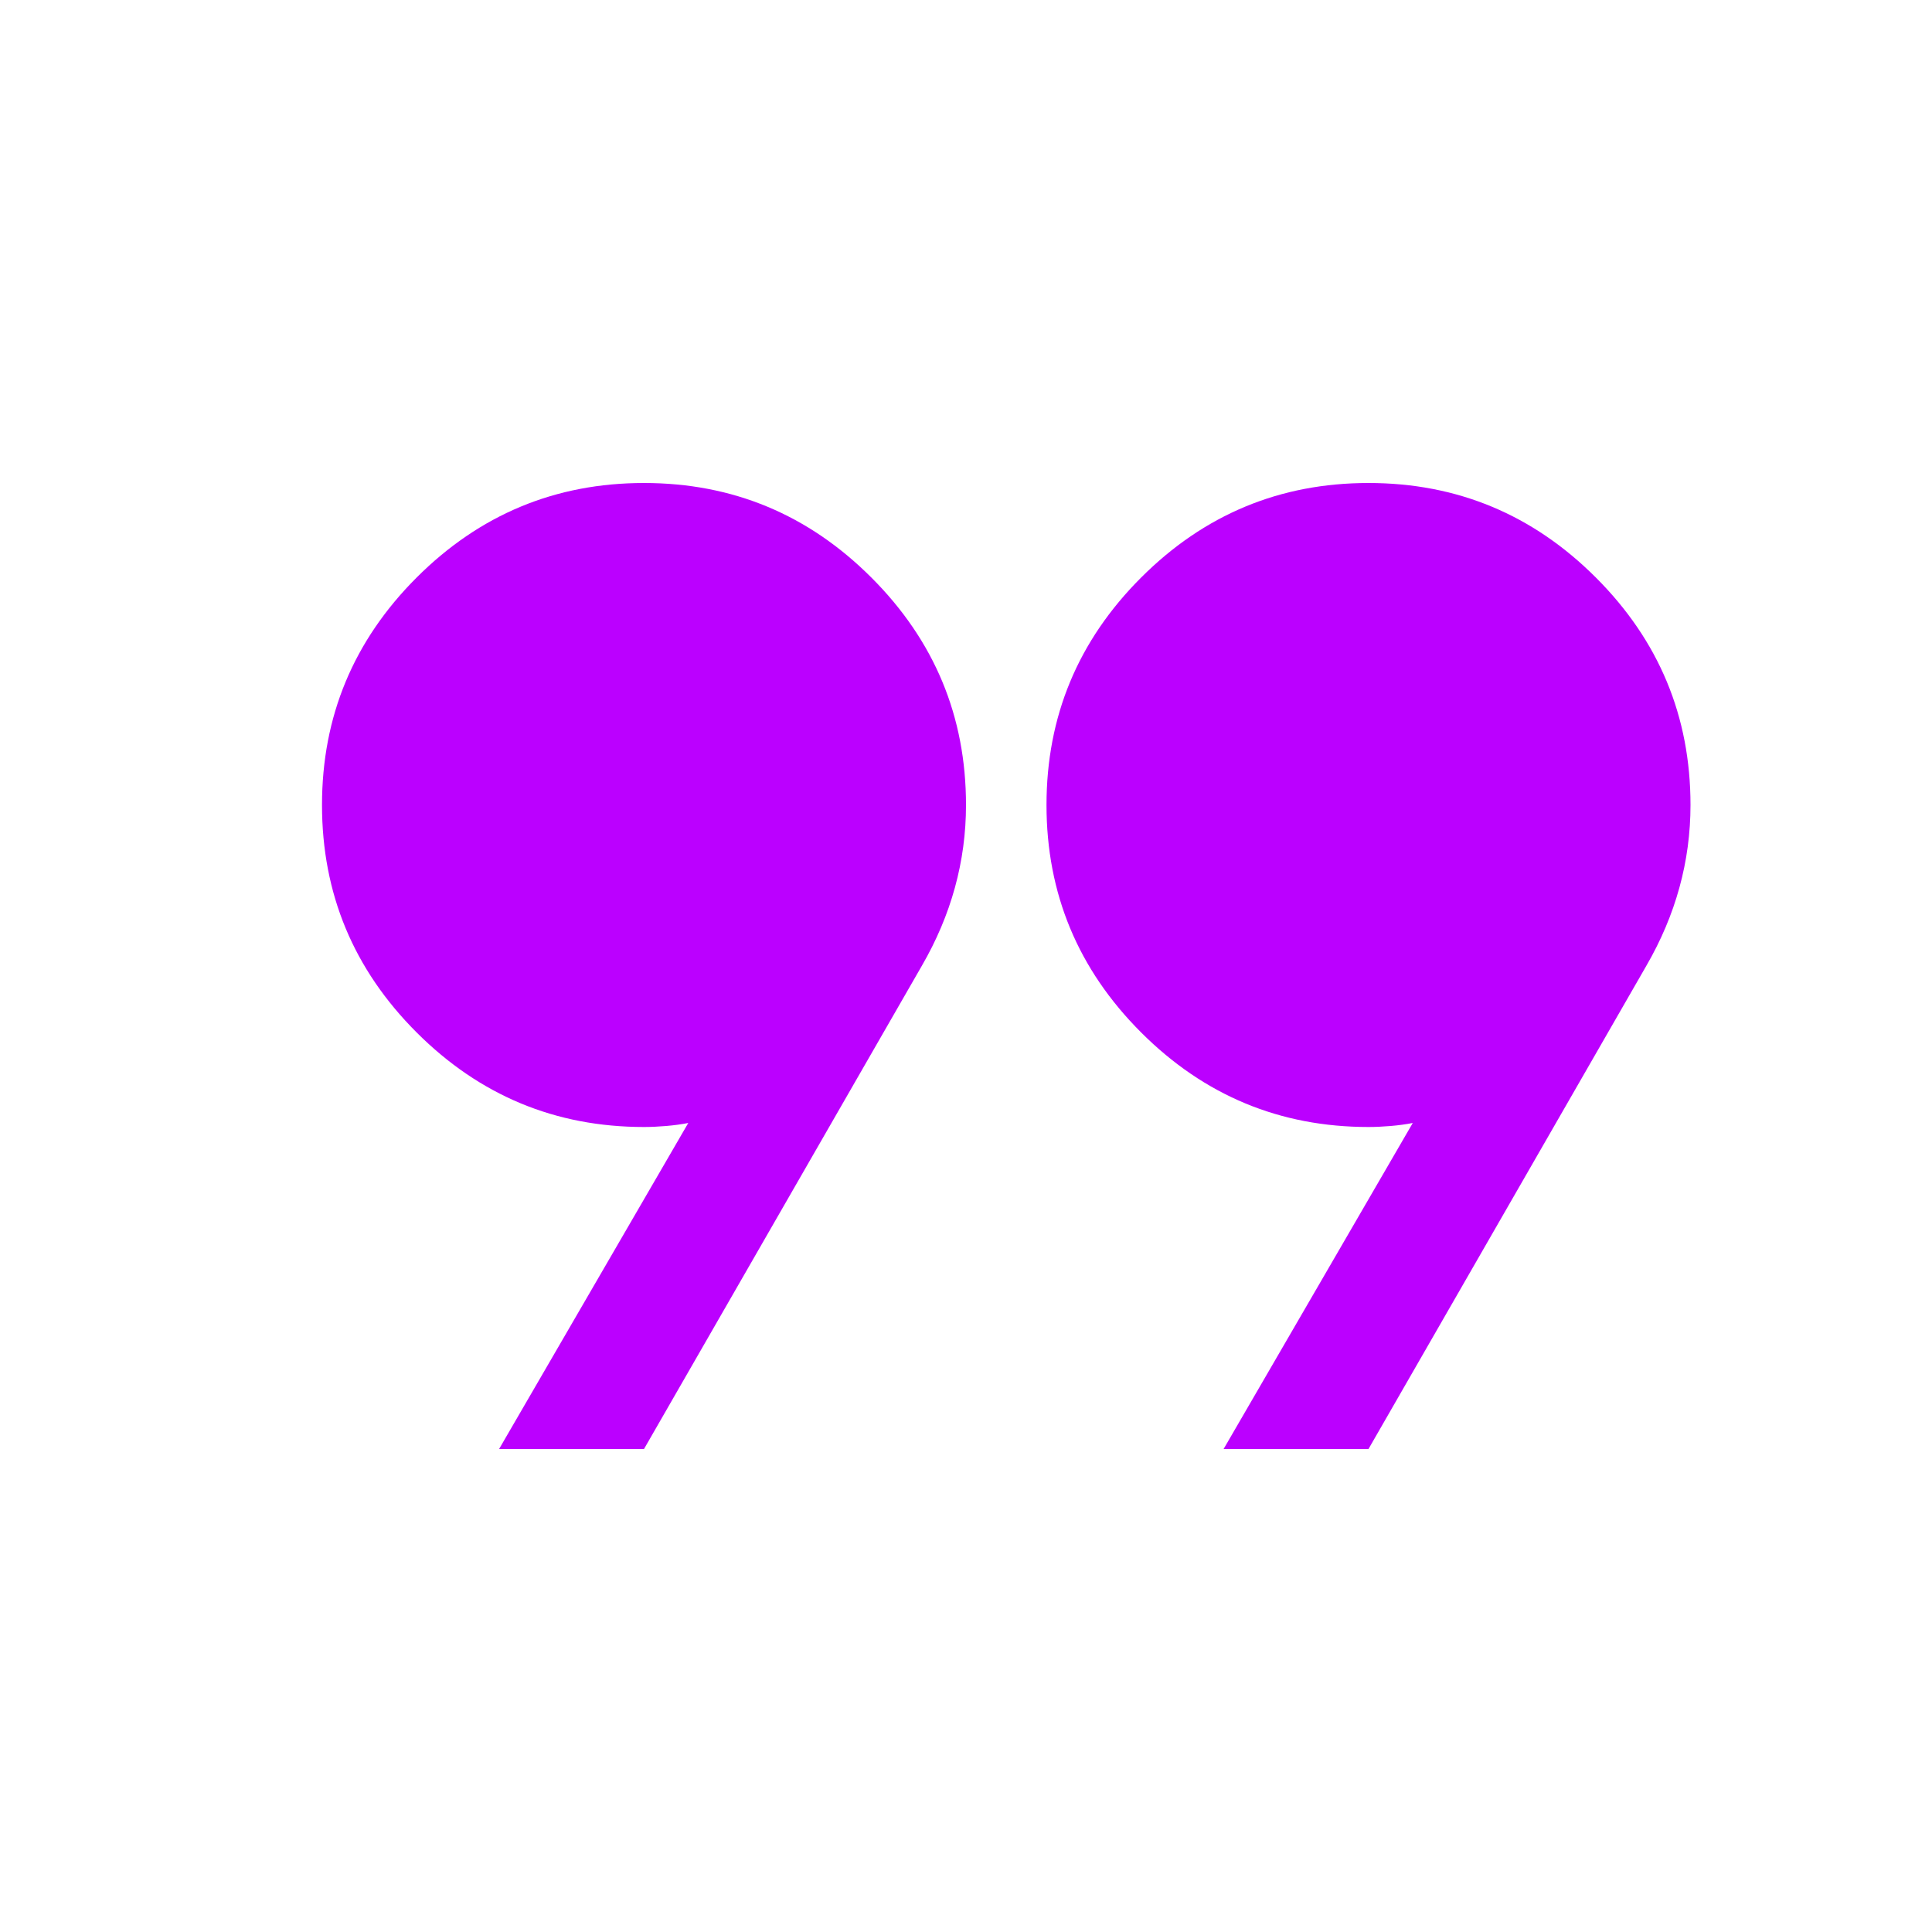 <svg width="48" height="48" viewBox="0 0 48 48" fill="none" xmlns="http://www.w3.org/2000/svg">
<mask id="mask0_2327_79" style="mask-type:alpha" maskUnits="userSpaceOnUse" x="0" y="0" width="48" height="48">
<rect width="48" height="48" fill="#D9D9D9"/>
</mask>
<g mask="url(#mask0_2327_79)">
<path d="M12.4 36L17.1 27.9C16.933 27.933 16.75 27.958 16.55 27.975C16.35 27.992 16.167 28 16 28C13.8 28 11.917 27.217 10.35 25.65C8.783 24.083 8 22.2 8 20C8 17.8 8.783 15.917 10.35 14.35C11.917 12.783 13.8 12 16 12C18.2 12 20.083 12.783 21.65 14.35C23.217 15.917 24 17.8 24 20C24 20.7 23.908 21.383 23.725 22.05C23.542 22.717 23.267 23.367 22.9 24L16 36H12.4ZM30.4 36L35.1 27.9C34.933 27.933 34.75 27.958 34.55 27.975C34.35 27.992 34.167 28 34 28C31.8 28 29.917 27.217 28.35 25.65C26.783 24.083 26 22.2 26 20C26 17.8 26.783 15.917 28.35 14.35C29.917 12.783 31.8 12 34 12C36.2 12 38.083 12.783 39.65 14.35C41.217 15.917 42 17.8 42 20C42 20.7 41.908 21.383 41.725 22.05C41.542 22.717 41.267 23.367 40.9 24L34 36H30.4Z" fill="#BB00FF"/>
</g>
</svg>

